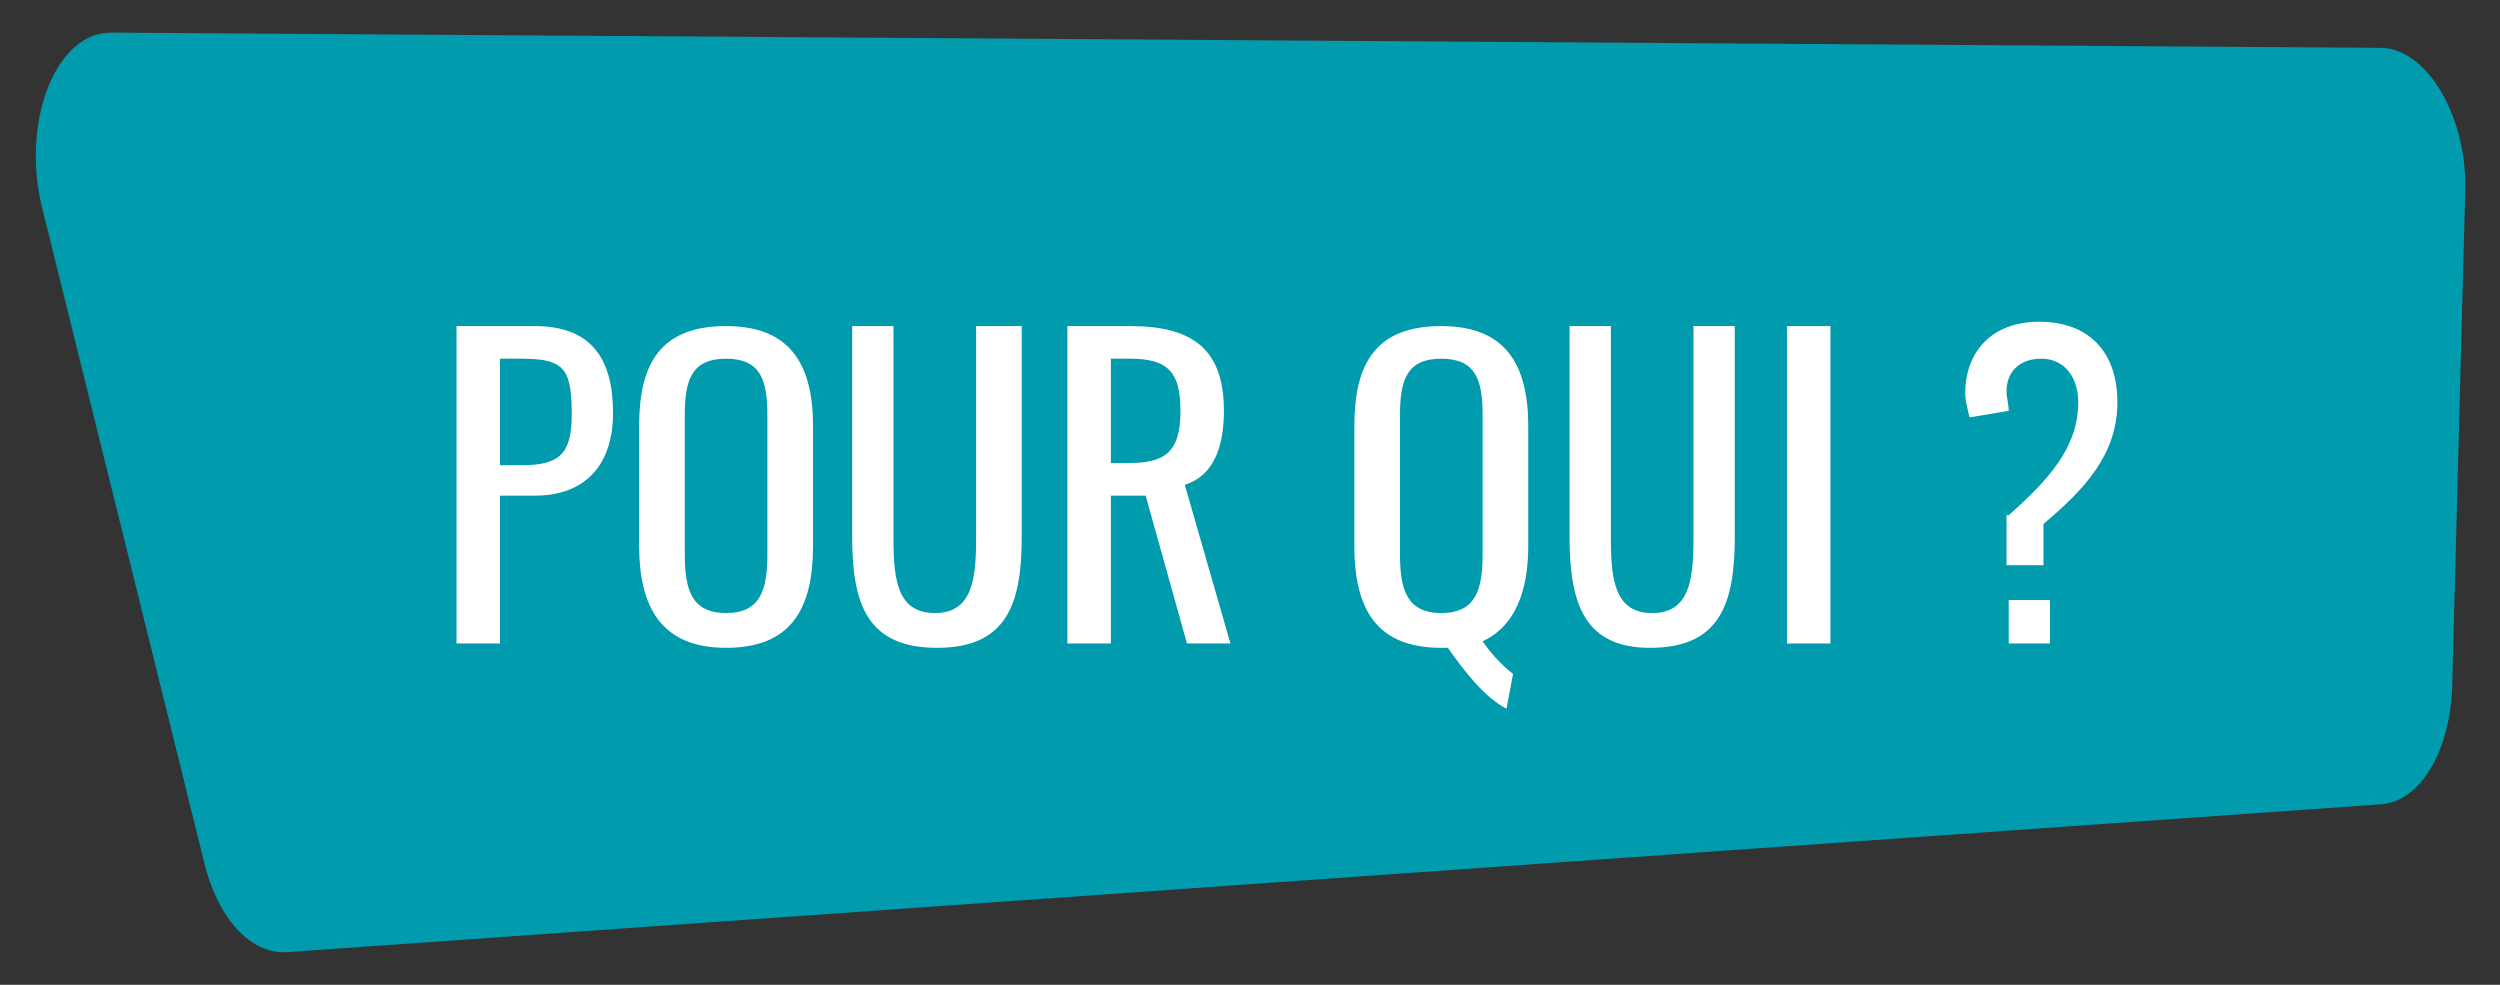 <?xml version="1.0" encoding="utf-8"?>
<!-- Generator: Adobe Illustrator 27.1.1, SVG Export Plug-In . SVG Version: 6.00 Build 0)  -->
<svg version="1.1" id="Calque_1" xmlns="http://www.w3.org/2000/svg" xmlns:xlink="http://www.w3.org/1999/xlink" x="0px" y="0px"
	 width="115px" height="45.3px" viewBox="0 0 115 45.3" style="enable-background:new 0 0 115 45.3;" xml:space="preserve">
<rect x="0" y="0" width="115" height="45.3" fill="#333333" stroke="none"/>
<g>
	<path style="fill:#009BAD;" d="M113.4,8.8l-0.6,22.8c-0.1,3-1.5,5.3-3.3,5.4l-96.3,6.8c-1.7,0.1-3.2-1.6-3.8-4.1L1.9,9.4
		C1,5.5,2.6,1.4,5.2,1.5l104.3,0.7C111.6,2.2,113.5,5.3,113.4,8.8z"/>
	<g>
		<path style="fill:#FFFFFF;" d="M21,15h3.6c2.6,0,3.6,1.5,3.6,4c0,2.3-1.2,3.8-3.6,3.8H23v6.8h-2V15z M24,21.4
			c1.7,0,2.3-0.5,2.3-2.3c0-2.1-0.3-2.6-2.3-2.6h-1v4.9H24z"/>
		<path style="fill:#FFFFFF;" d="M29.4,25.1v-5.5c0-2.9,1-4.6,4-4.6c2.9,0,4,1.7,4,4.6v5.5c0,2.9-1,4.7-4,4.7
			C30.4,29.8,29.4,27.9,29.4,25.1z M35.3,25.5v-6.4c0-1.6-0.3-2.6-1.9-2.6c-1.6,0-1.9,1-1.9,2.6v6.4c0,1.6,0.3,2.7,1.9,2.7
			C35,28.2,35.3,27.1,35.3,25.5z"/>
		<path style="fill:#FFFFFF;" d="M39.2,24.7V15h1.9v9.8c0,1.9,0.2,3.4,1.9,3.4c1.7,0,1.9-1.5,1.9-3.4V15H47v9.7
			c0,3.1-0.7,5.1-3.9,5.1C39.9,29.8,39.2,27.8,39.2,24.7z"/>
		<path style="fill:#FFFFFF;" d="M49.1,15H52c2.9,0,4.3,1.1,4.3,3.9c0,1.7-0.5,3-1.8,3.4l2.1,7.3h-2l-1.9-6.8h-1.6v6.8h-2V15z
			 M51.9,21.3c1.7,0,2.4-0.5,2.4-2.4c0-1.7-0.5-2.4-2.3-2.4h-0.9v4.8H51.9z"/>
		<path style="fill:#FFFFFF;" d="M66.6,29.8c-0.1,0-0.2,0-0.3,0c-3,0-4-1.8-4-4.7v-5.5c0-2.9,1-4.6,4-4.6c2.9,0,4,1.7,4,4.6v5.5
			c0,2.1-0.6,3.7-2.1,4.4c0.4,0.6,1,1.2,1.4,1.5l-0.3,1.6C68.3,32.1,67.3,30.8,66.6,29.8z M68.2,25.5v-6.4c0-1.6-0.3-2.6-1.9-2.6
			s-1.9,1-1.9,2.6v6.4c0,1.6,0.3,2.7,1.9,2.7S68.2,27.1,68.2,25.5z"/>
		<path style="fill:#FFFFFF;" d="M72.2,24.7V15h1.9v9.8c0,1.9,0.2,3.4,1.9,3.4c1.7,0,1.9-1.5,1.9-3.4V15h1.9v9.7
			c0,3.1-0.7,5.1-3.9,5.1C72.9,29.8,72.2,27.8,72.2,24.7z"/>
		<path style="fill:#FFFFFF;" d="M82.2,15h2v14.6h-2V15z"/>
		<path style="fill:#FFFFFF;" d="M92.4,23.7c1.8-1.6,3.2-3.1,3.2-5.2c0-1.1-0.6-2-1.7-2c-1,0-1.6,0.6-1.6,1.5c0,0.3,0.1,0.6,0.1,0.9
			l-1.8,0.3c-0.1-0.4-0.2-0.8-0.2-1.1c0-1.9,1.2-3.3,3.4-3.3c2.3,0,3.6,1.4,3.6,3.7c0,2.4-1.5,4-3.4,5.6V26h-1.7V23.7z M92.4,27.6
			h1.9v2h-1.9V27.6z"/>
	</g>
</g>
</svg>
